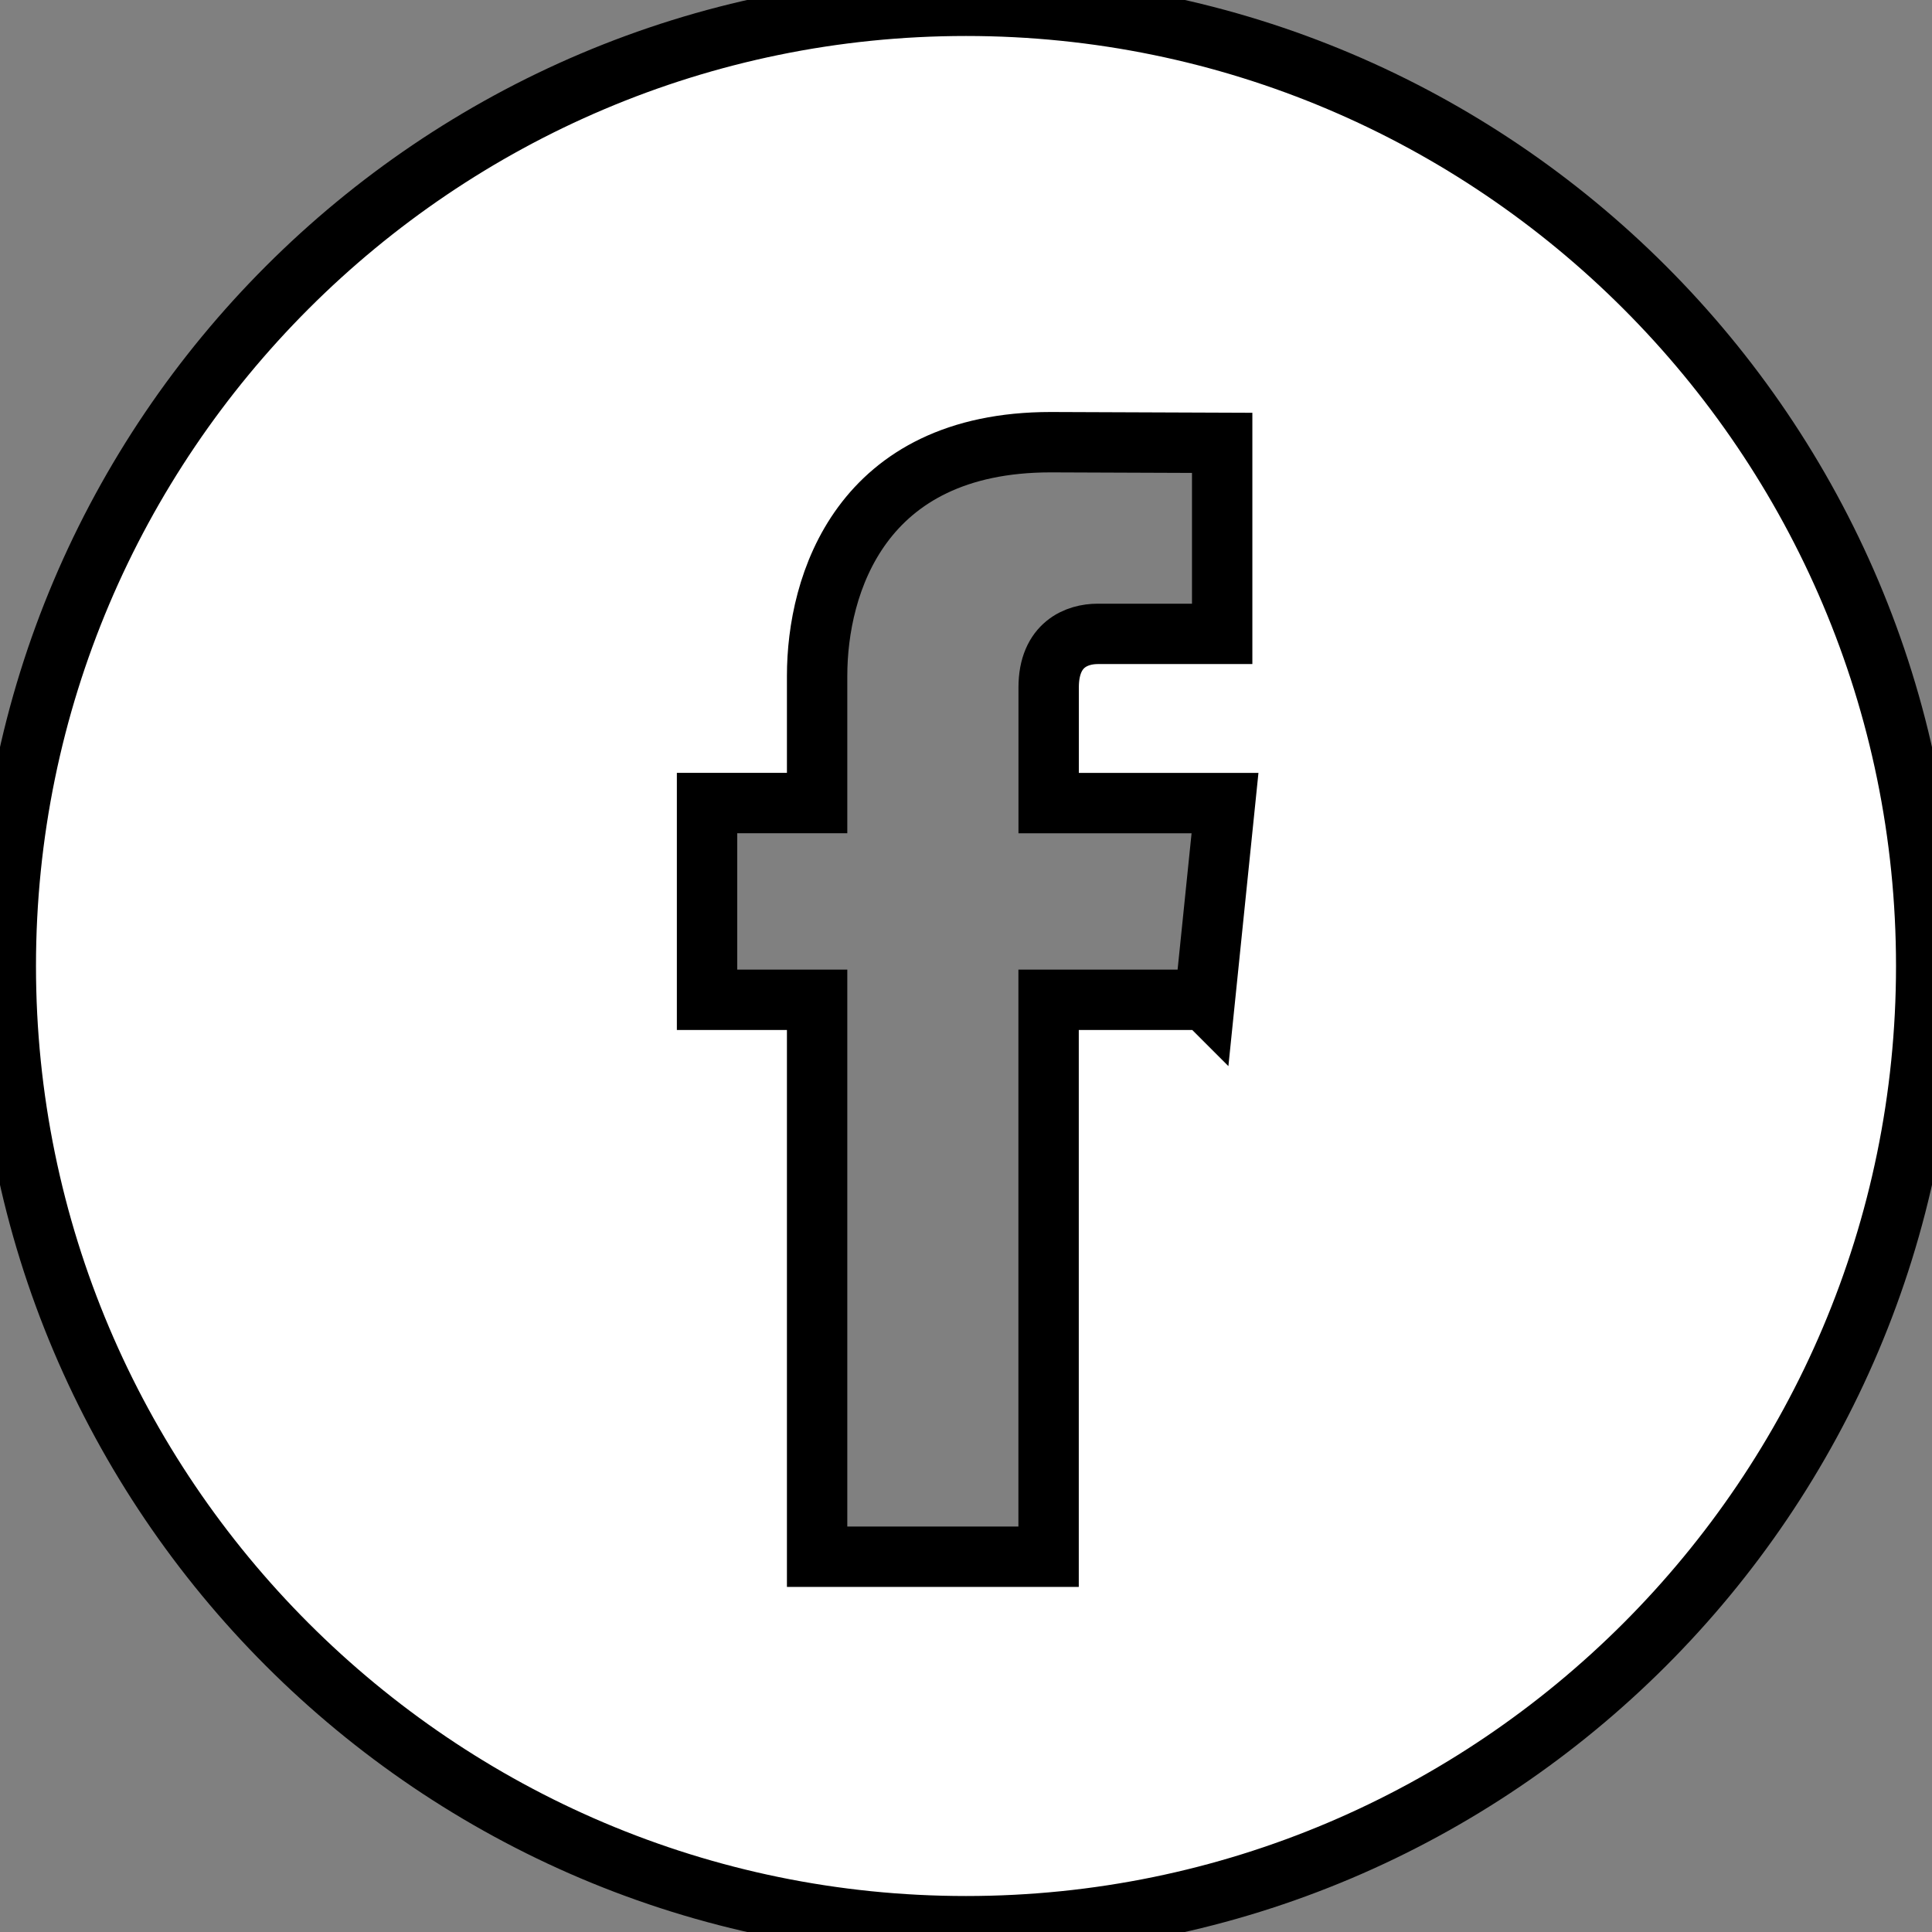 <svg width="32" height="32" xmlns="http://www.w3.org/2000/svg">

 <rect width="100%" height="100%" fill="#808080" stroke="none"/>

 <g>
  <title>background</title>
  <rect fill="none" id="canvas_background" height="34" width="34" y="-1" x="-1"/>
 </g>
 <g>
  <title>Layer 1</title>
  <path fill="#ffffff" stroke="null" id="svg_1" d="m16,0.096c-8.769,0 -15.904,7.135 -15.904,15.904c0,8.769 7.135,15.904 15.904,15.904c8.769,0 15.904,-7.135 15.904,-15.904c0,-8.769 -7.135,-15.904 -15.904,-15.904zm3.955,16.464l-2.587,0c0,4.134 0,9.224 0,9.224l-3.834,0c0,0 0,-5.04 0,-9.224l-1.823,0l0,-3.259l1.823,0l0,-2.108c0,-1.51 0.717,-3.869 3.869,-3.869l2.84,0.011l0,3.164c0,0 -1.726,0 -2.062,0c-0.336,0 -0.812,0.168 -0.812,0.888l0,1.915l2.921,0l-0.334,3.259z"/>
 </g>
</svg>